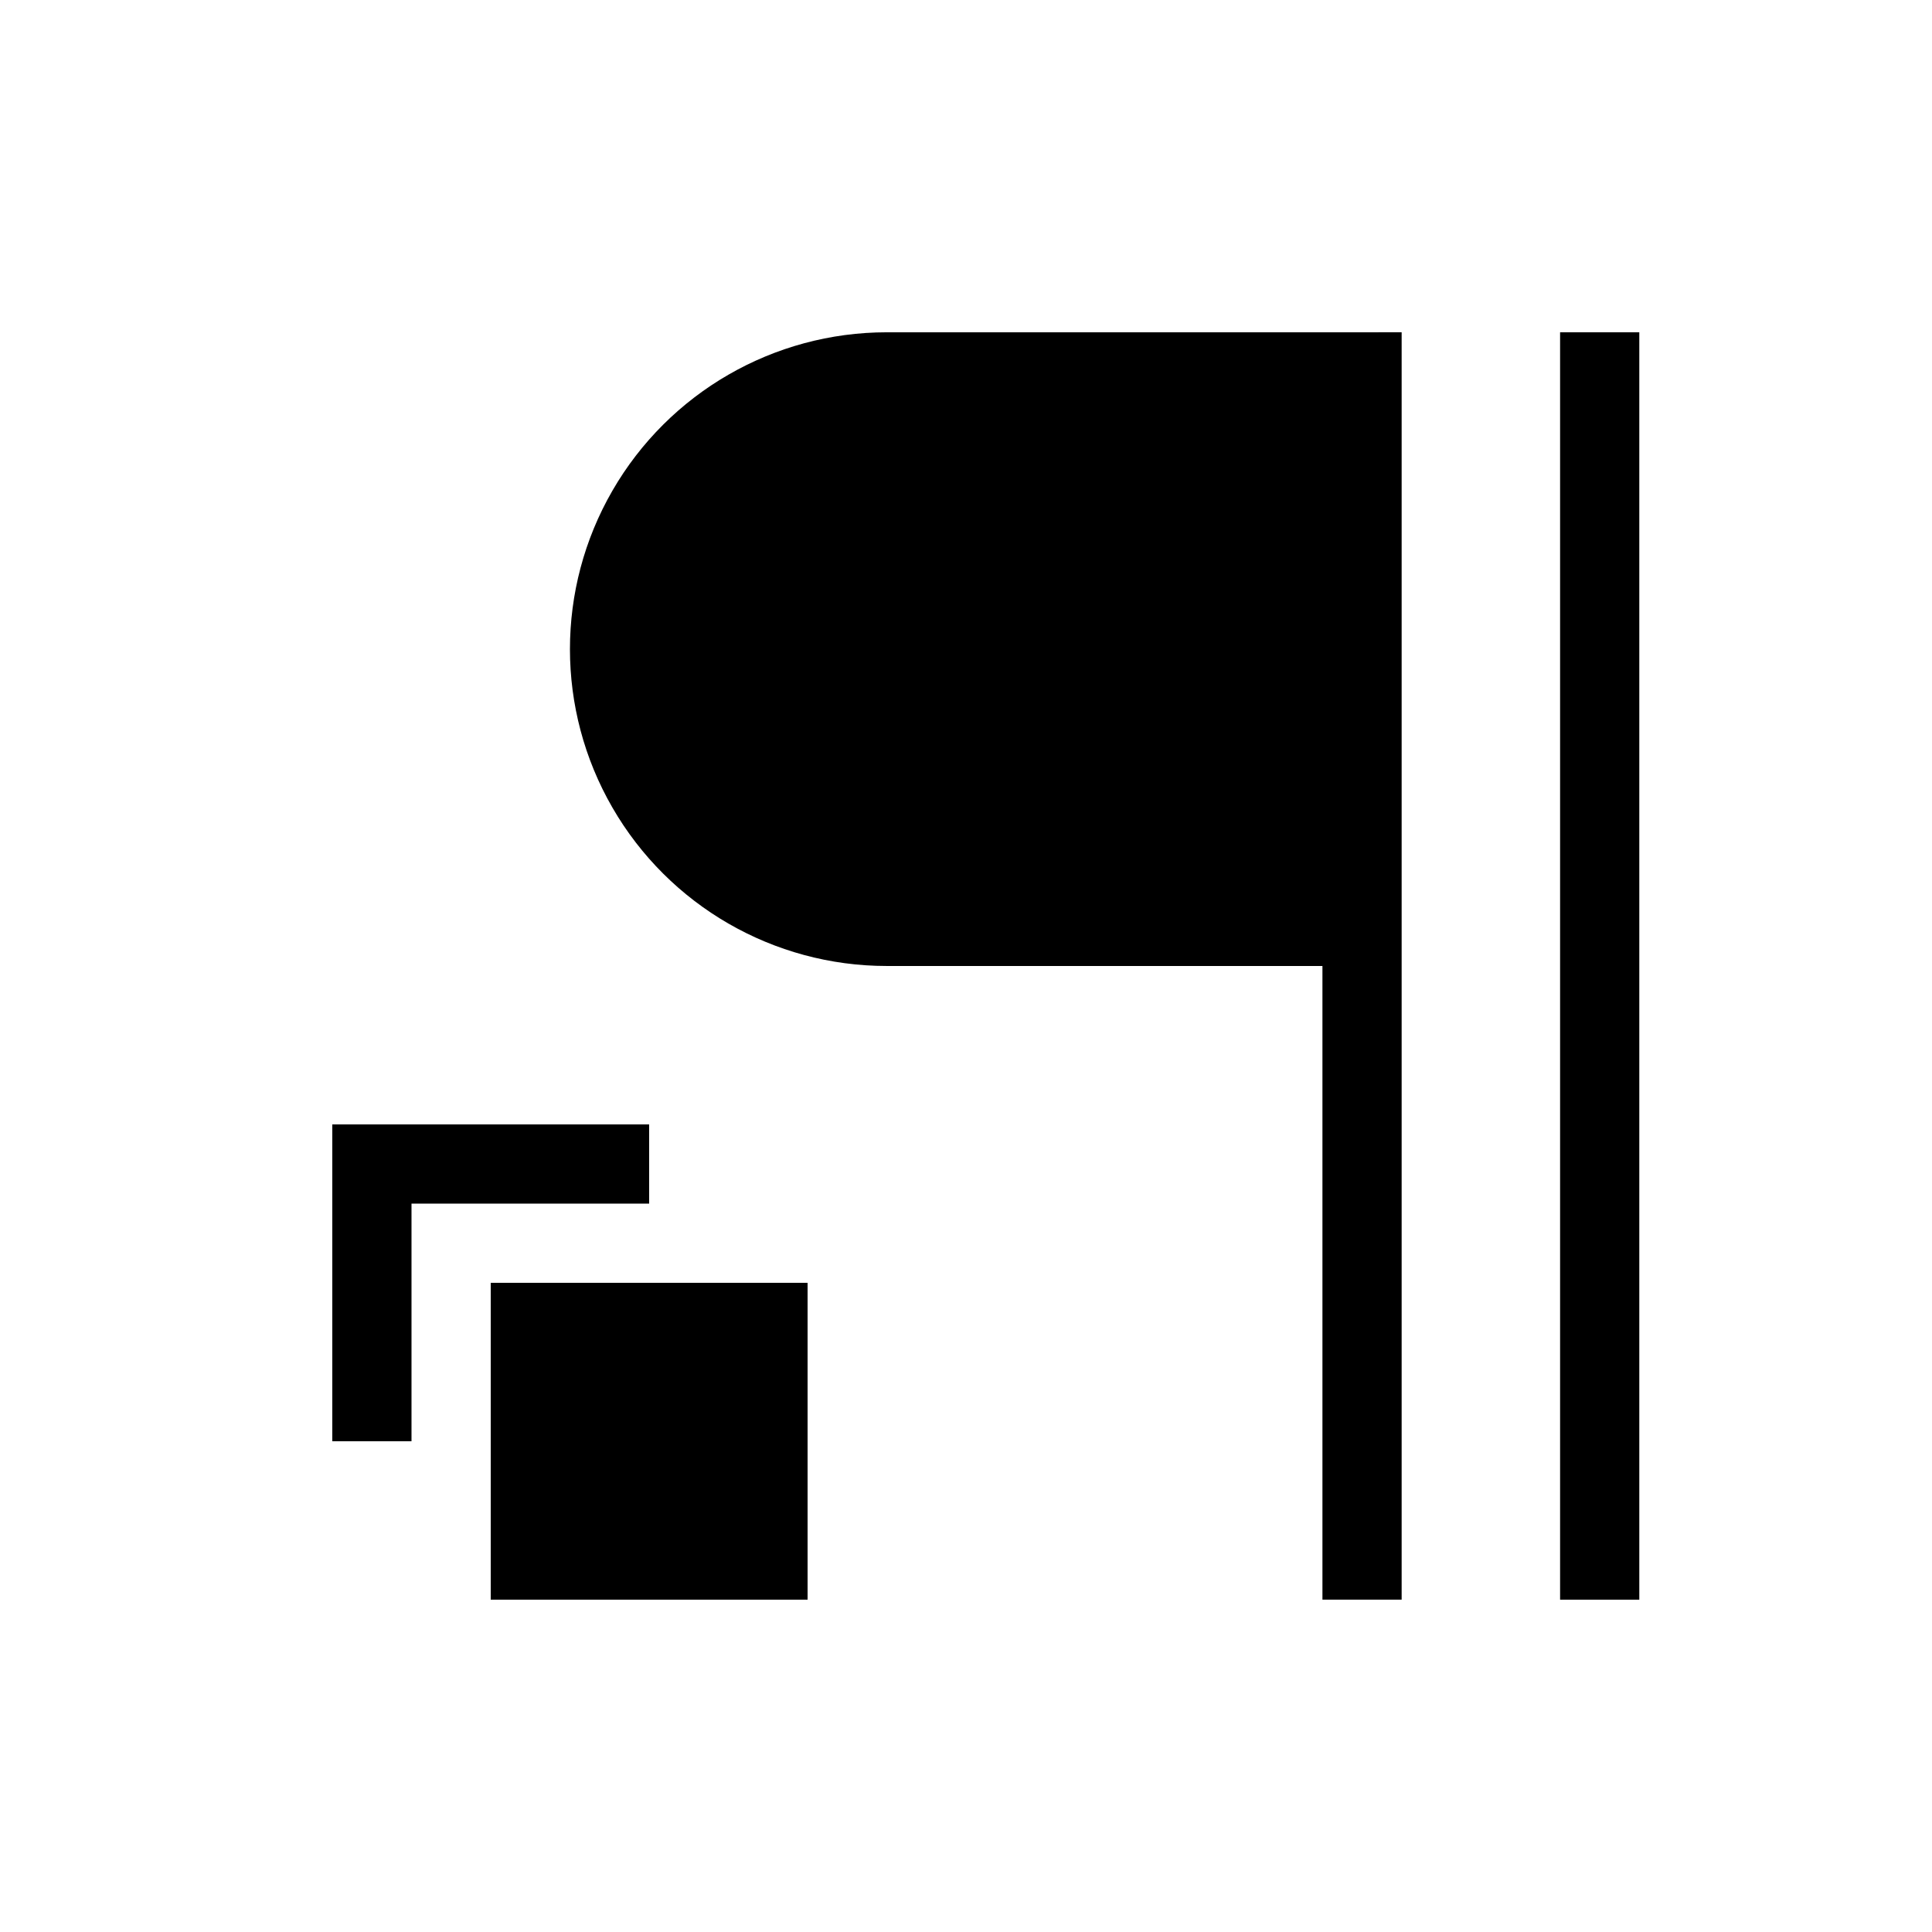 <?xml version="1.0" encoding="UTF-8"?>
<!-- Uploaded to: ICON Repo, www.iconrepo.com, Generator: ICON Repo Mixer Tools -->
<svg fill="#000000" width="800px" height="800px" version="1.1" viewBox="144 144 512 512" xmlns="http://www.w3.org/2000/svg">
 <g>
  <path d="m316.03 441.98h-83.969v83.965h20.992v-62.973h62.977z"/>
  <path d="m274.05 483.96v83.969h83.969v-83.969z"/>
  <path d="m557.44 232.06h20.992v335.87h-20.992z"/>
  <path d="m494.46 232.06h-115.45c-30 0-57.719 16.004-72.719 41.984s-15 57.988 0 83.969 42.719 41.984 72.719 41.984h115.45v167.93h20.992v-335.87z"/>
 </g>
</svg>